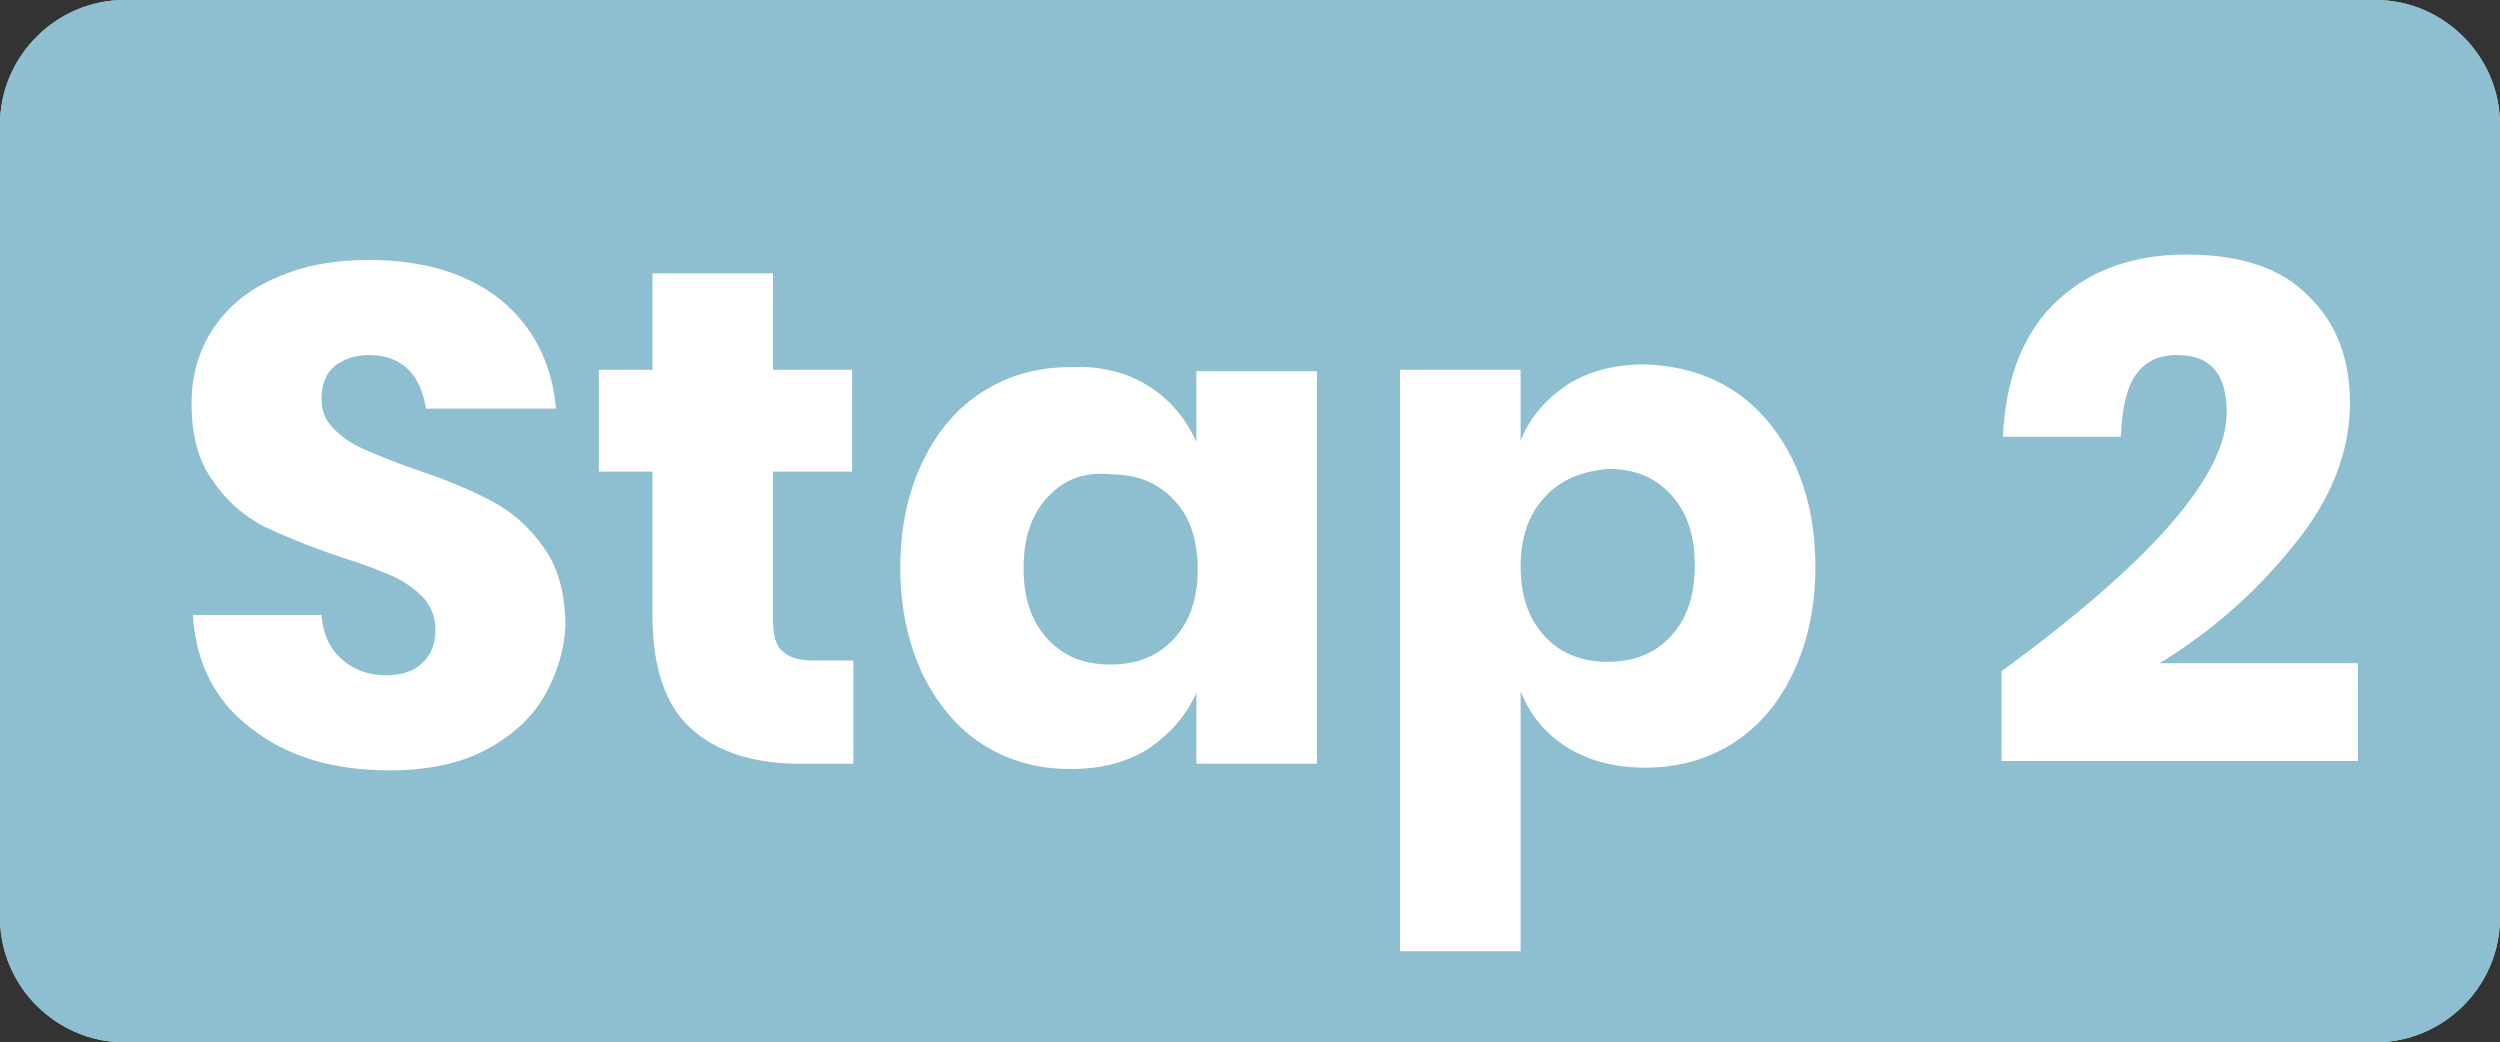 <?xml version="1.0" encoding="utf-8"?>
<!-- Generator: Adobe Illustrator 26.1.0, SVG Export Plug-In . SVG Version: 6.00 Build 0)  -->
<svg version="1.1" id="Layer_1" xmlns="http://www.w3.org/2000/svg" xmlns:xlink="http://www.w3.org/1999/xlink" x="0px" y="0px"
	 viewBox="0 0 186.6 77.8" style="enable-background:new 0 0 186.6 77.8;" xml:space="preserve">
<rect x="0" y="0" width="186.6" height="77.8" fill="#333333" stroke="none"/>
<style type="text/css">
	.st0{fill:#AEDCE6;}
	.st1{fill:#8DBFD0;}
	.st2{fill:#FFFFFF;}
</style>
<path class="st0" d="M177.3,0H9.3C4.2,0,0,4.2,0,9.3v59.2c0,5.1,4.2,9.3,9.3,9.3h168c5.1,0,9.3-4.2,9.3-9.3V9.3
	C186.6,4.2,182.4,0,177.3,0z"/>
<path class="st1" d="M177.3,0H9.3C4.2,0,0,4.2,0,9.3v59.2c0,5.1,4.2,9.3,9.3,9.3h168c5.1,0,9.3-4.2,9.3-9.3V9.3
	C186.6,4.2,182.4,0,177.3,0z"/>
<g>
	<path class="st2" d="M40.6,52c-1,1.7-2.5,3-4.4,4s-4.3,1.5-7.1,1.5c-4.2,0-7.6-1-10.3-3.1c-2.7-2-4.2-4.9-4.4-8.5h9.6
		c0.1,1.4,0.6,2.5,1.5,3.3c0.9,0.8,2,1.2,3.3,1.2c1.2,0,2.1-0.3,2.7-0.9c0.7-0.6,1-1.5,1-2.5c0-0.9-0.3-1.7-0.9-2.4
		c-0.6-0.6-1.4-1.2-2.3-1.6c-0.9-0.4-2.2-0.9-3.8-1.4c-2.4-0.8-4.3-1.6-5.8-2.3c-1.5-0.8-2.8-1.9-3.8-3.4c-1.1-1.5-1.6-3.4-1.6-5.8
		c0-2.2,0.6-4.1,1.7-5.7c1.1-1.6,2.7-2.9,4.7-3.7c2-0.9,4.3-1.3,6.8-1.3c4.1,0,7.4,1,9.9,3c2.4,2,3.8,4.7,4.1,8.1h-9.7
		c-0.2-1.2-0.6-2.2-1.3-2.9c-0.7-0.7-1.7-1.1-2.9-1.1c-1.1,0-1.9,0.3-2.6,0.8c-0.7,0.6-1,1.4-1,2.5c0,0.9,0.3,1.6,0.9,2.2
		c0.6,0.6,1.3,1.1,2.2,1.5c0.9,0.4,2.1,0.9,3.8,1.5c2.4,0.8,4.3,1.6,5.8,2.4c1.5,0.8,2.8,1.9,3.9,3.5c1.1,1.5,1.6,3.5,1.6,5.9
		C42.1,48.5,41.6,50.3,40.6,52z"/>
	<path class="st2" d="M63.7,49.3V57h-4.1c-3.4,0-6.1-0.9-8-2.6c-1.9-1.7-2.9-4.5-2.9-8.5V35.2h-4v-7.6h4v-7.2h9v7.2h5.9v7.6h-5.9v11
		c0,1.2,0.2,2,0.7,2.4c0.5,0.5,1.3,0.7,2.4,0.7H63.7z"/>
	<path class="st2" d="M85.7,28.8c1.6,1,2.8,2.4,3.6,4.2v-5.3h9V57h-9v-5.3c-0.8,1.8-2,3.1-3.6,4.2c-1.6,1-3.5,1.5-5.8,1.5
		c-2.4,0-4.6-0.6-6.5-1.8c-1.9-1.2-3.4-3-4.5-5.2c-1.1-2.3-1.7-5-1.7-8c0-3.1,0.6-5.8,1.7-8c1.1-2.3,2.6-4,4.5-5.2
		c1.9-1.2,4.1-1.8,6.5-1.8C82.2,27.3,84.1,27.8,85.7,28.8z M78.2,37.1c-1.2,1.3-1.8,3-1.8,5.3s0.6,4,1.8,5.3
		c1.2,1.3,2.7,1.9,4.7,1.9c1.9,0,3.5-0.6,4.7-1.9s1.8-3,1.8-5.2c0-2.2-0.6-4-1.8-5.2c-1.2-1.3-2.8-1.9-4.7-1.9
		C80.9,35.2,79.4,35.8,78.2,37.1z"/>
	<path class="st2" d="M129.3,29.1c1.9,1.2,3.4,3,4.5,5.2c1.1,2.3,1.7,4.9,1.7,8c0,3.1-0.6,5.7-1.7,8c-1.1,2.3-2.6,4-4.5,5.2
		c-1.9,1.2-4.1,1.8-6.5,1.8c-2.2,0-4.2-0.5-5.8-1.5c-1.6-1-2.8-2.4-3.5-4.2V71h-9V27.6h9v5.3c0.7-1.8,1.9-3.1,3.5-4.2
		c1.6-1,3.5-1.5,5.8-1.5C125.3,27.3,127.4,27.9,129.3,29.1z M115.3,37.1c-1.2,1.3-1.8,3-1.8,5.2c0,2.2,0.6,3.9,1.8,5.2
		s2.8,1.9,4.7,1.9c1.9,0,3.5-0.6,4.7-1.9s1.8-3,1.8-5.3s-0.6-4-1.8-5.3s-2.7-1.9-4.7-1.9C118,35.2,116.5,35.8,115.3,37.1z"/>
	<path class="st2" d="M166.2,30.8c0-2.9-1.2-4.3-3.7-4.3c-1.4,0-2.4,0.5-3.1,1.5c-0.7,1-1,2.5-1.1,4.6h-8.8
		c0.2-4.5,1.6-7.9,4.1-10.2c2.5-2.3,5.7-3.4,9.6-3.4c4,0,7.1,1,9.1,3.1c2.1,2,3.1,4.7,3.1,8c0,3.6-1.4,7.2-4.2,10.6
		c-2.8,3.5-6.1,6.4-10,8.8H176v7.3h-26.6v-6.7C160.6,41.9,166.2,35.5,166.2,30.8z"/>
</g>
</svg>
